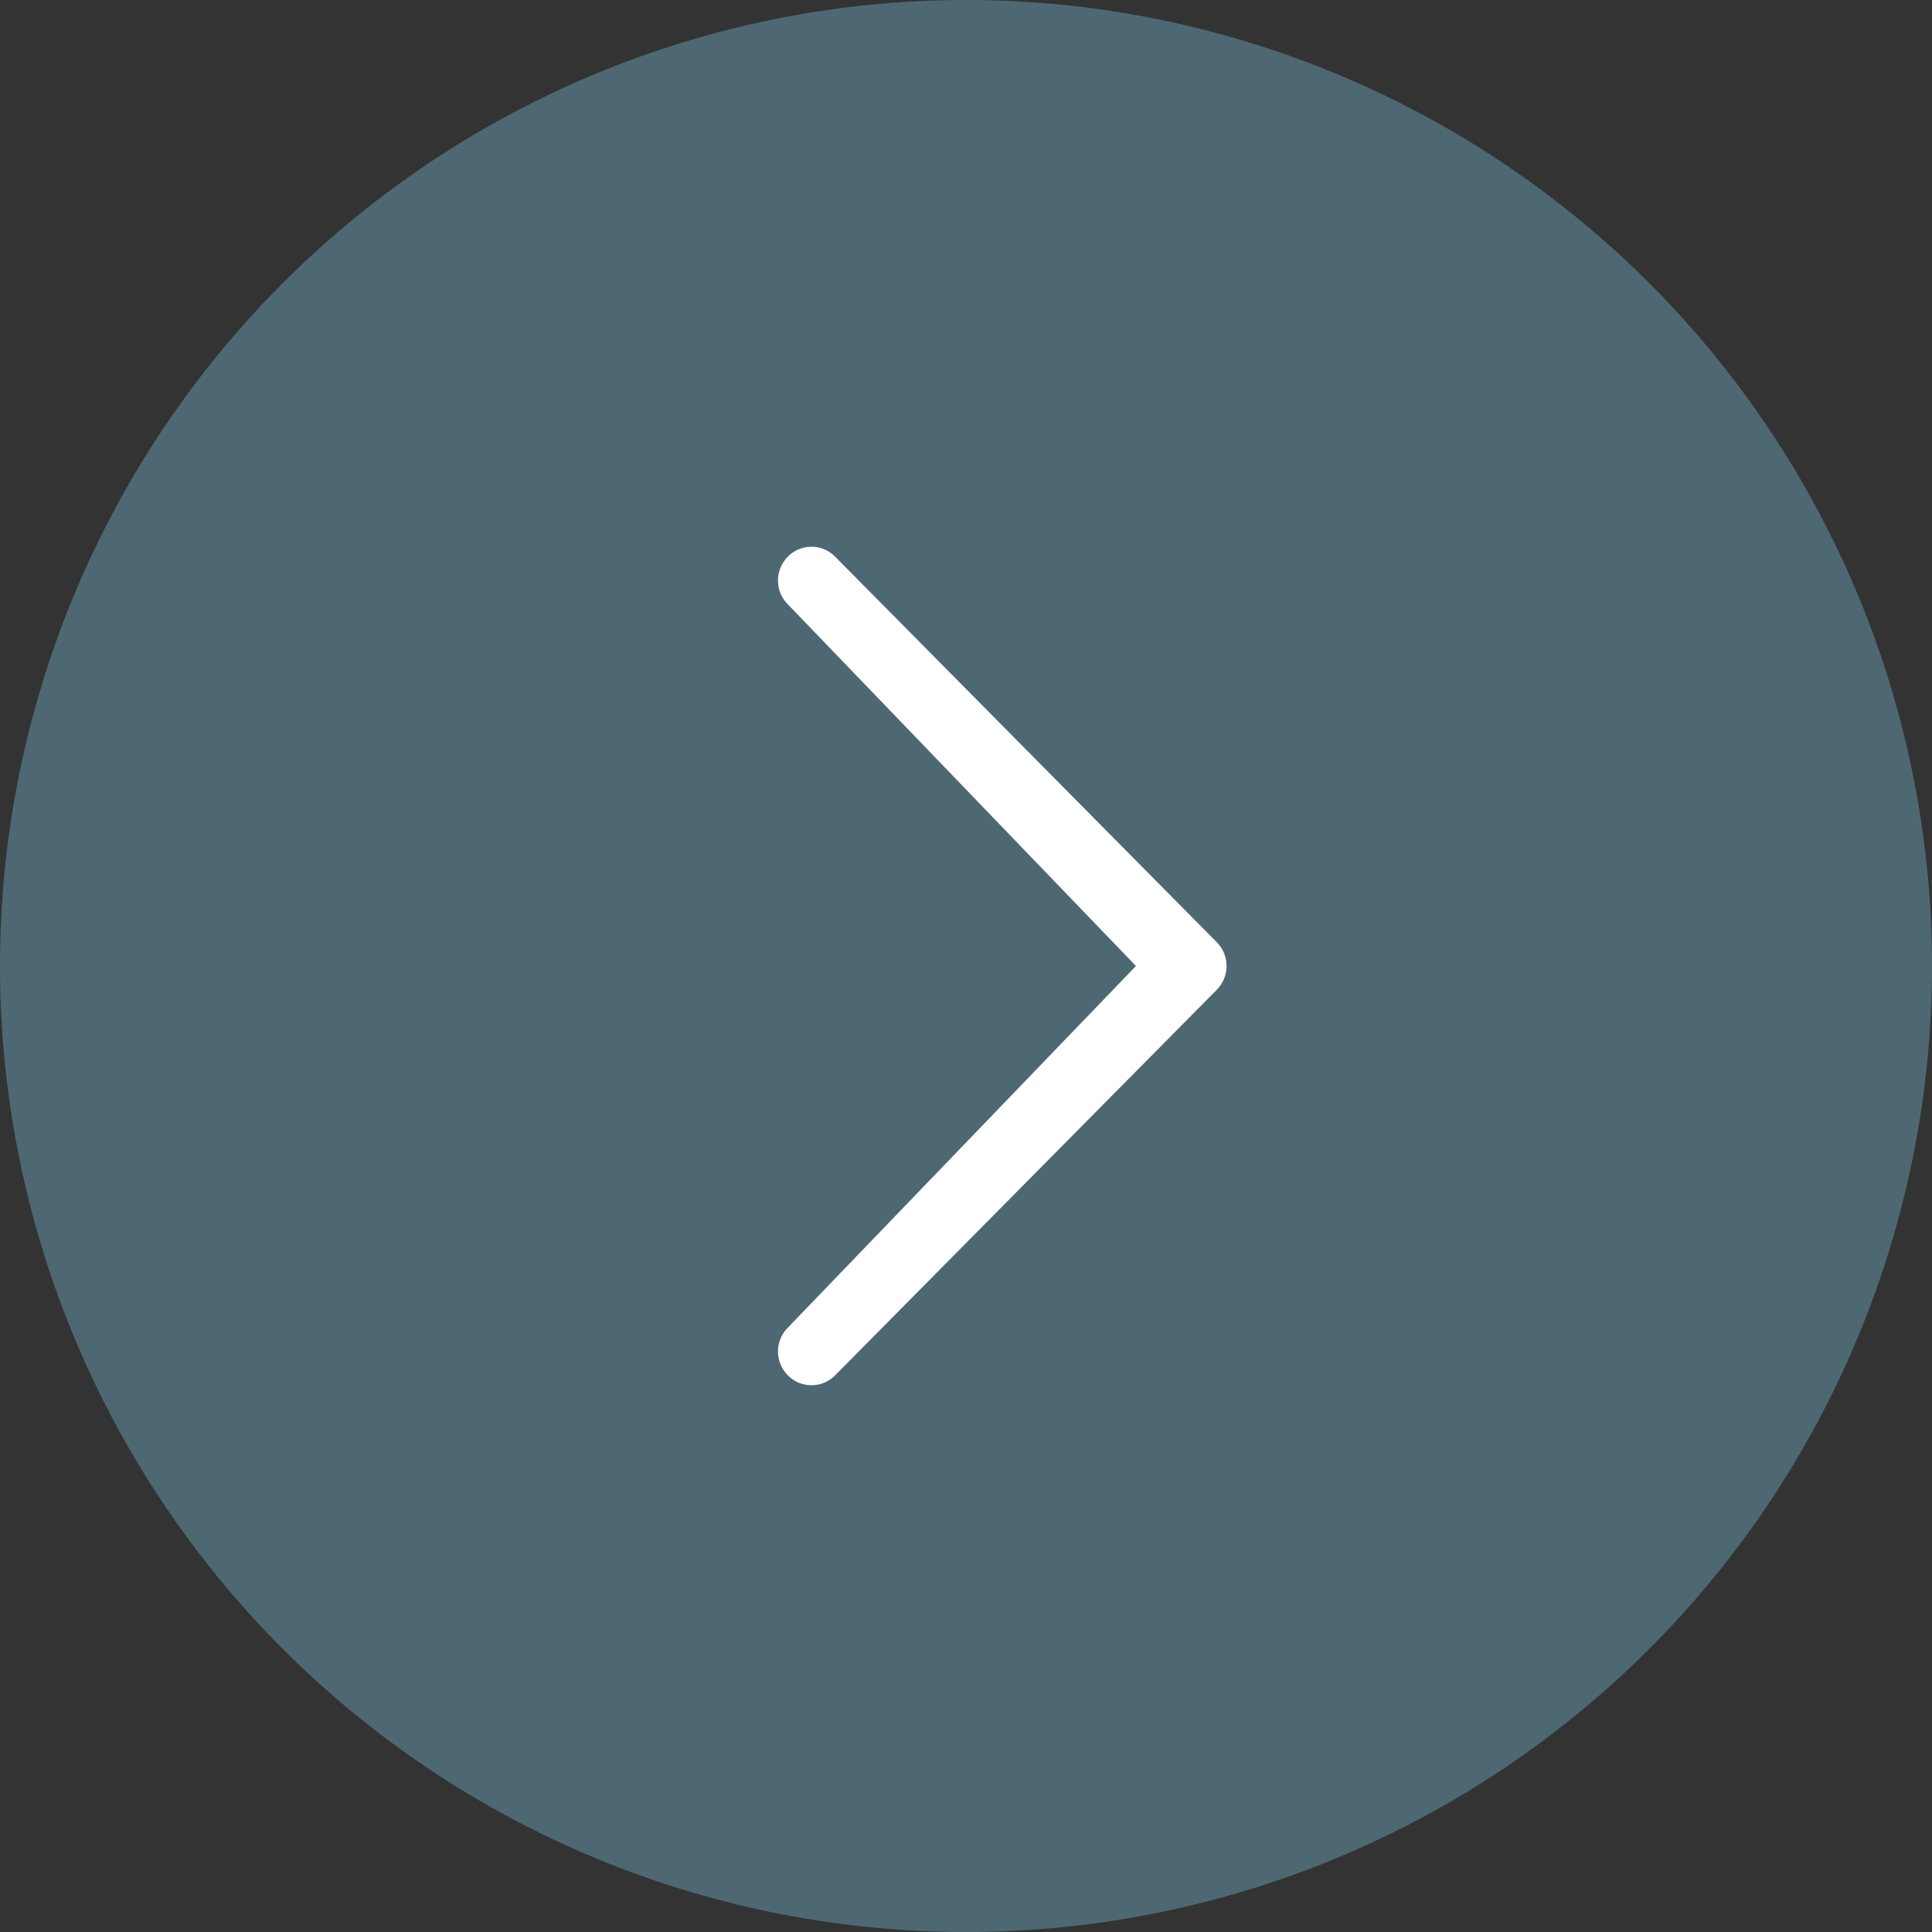 <svg xmlns="http://www.w3.org/2000/svg" width="40" height="40" viewBox="0 0 40 40"><rect x="0" y="0" width="40" height="40" fill="#333333" stroke="none"/><g transform="rotate(180 20 20)"><path fill="#577988" d="M20 0A20 20 0 1 1 0 20 20 20 0 0 1 20 0z" opacity=".75"/><path fill="#fff" d="M23.688 27.487a.7.7 0 0 1 0 .988.686.686 0 0 1-.978 0l-7.9-7.981a.7.7 0 0 1 0-.988l7.9-7.981a.687.687 0 0 1 .978 0 .7.7 0 0 1 0 .988L16.481 20z"/></g></svg>
